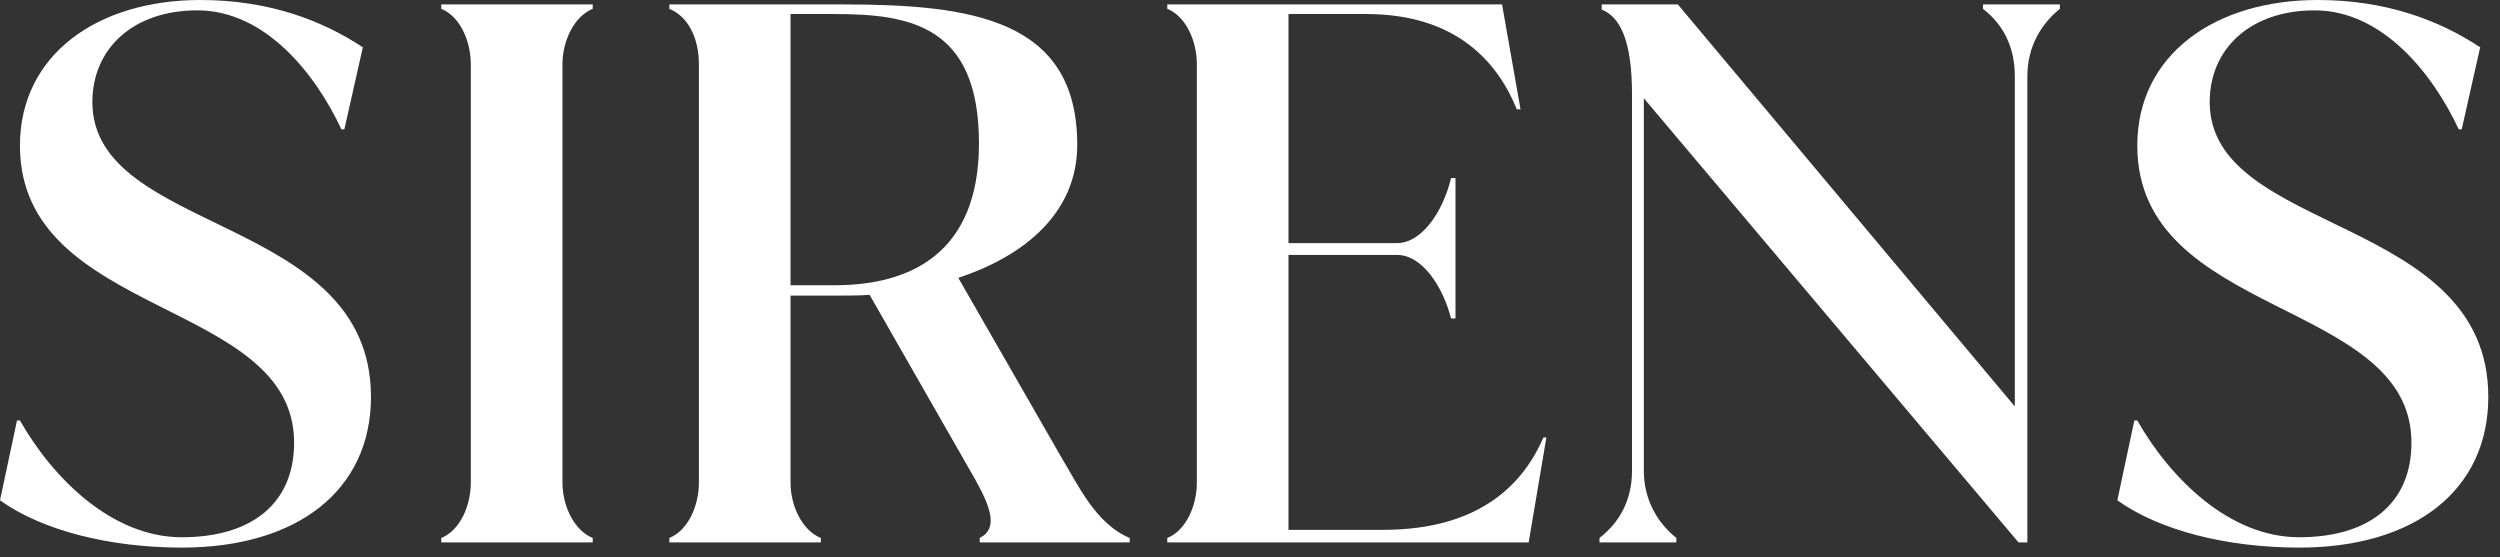 <svg xmlns="http://www.w3.org/2000/svg" fill="none" viewBox="0 0 157 35" height="35" width="157">
<rect x="0" y="0" width="157" height="35" fill="#333333" stroke="none"/>
<path fill="white" d="M144.385 34.389C139.883 34.389 135.614 33.321 132.969 31.418L134.036 26.406H134.222C136.31 30.073 140.023 33.739 144.385 33.739C148.794 33.739 151.439 31.604 151.439 27.799C151.439 18.749 134.222 20.002 134.222 9.143C134.222 3.434 139.094 0 145.545 0C149.815 0 153.156 1.253 155.755 2.97L154.595 8.122H154.409C152.785 4.641 149.629 0.65 145.359 0.65C141.322 0.65 138.769 3.063 138.769 6.404C138.769 14.758 156.265 13.459 156.265 24.921C156.265 30.769 151.671 34.389 144.385 34.389Z"></path>
<path fill="white" d="M124.534 0.556V0.278H129.36V0.556C128.2 1.484 127.318 2.923 127.318 4.779V34.062H126.762L103.233 6.171V29.561C103.233 31.417 104.115 32.856 105.275 33.784V34.062H100.448V33.784C101.701 32.809 102.49 31.417 102.49 29.561V5.939C102.49 2.552 101.748 1.066 100.588 0.602V0.278H105.368L126.53 25.523V4.779C126.53 2.923 125.787 1.531 124.534 0.556Z"></path>
<path fill="white" d="M96.928 27.473H97.113L96 34.062H73.306V33.784C74.466 33.32 75.162 31.788 75.162 30.303V4.037C75.162 2.552 74.466 1.02 73.306 0.556V0.278H94.329L95.489 6.867H95.257C94.05 3.897 91.452 0.881 85.79 0.881H80.917V15.267H87.739C89.27 15.267 90.616 13.318 91.127 11.183H91.405V20.001H91.127C90.616 18.005 89.317 16.01 87.739 16.01H80.917V33.274H86.857C93.076 33.274 95.721 30.257 96.928 27.473Z"></path>
<path fill="white" d="M60.18 17.448L66.63 28.679C67.698 30.443 68.812 32.902 70.946 33.784V34.062H61.526V33.784C62.732 33.181 62.175 31.788 61.247 30.118L54.611 18.516C54.008 18.562 53.404 18.562 52.801 18.562H49.645V30.303C49.645 31.788 50.388 33.32 51.548 33.784V34.062H42.034V33.784C43.194 33.32 43.891 31.788 43.891 30.303V4.037C43.891 2.366 43.194 1.02 42.034 0.556V0.278H52.94C61.015 0.278 67.651 1.206 67.651 9.095C67.651 13.318 64.403 16.056 60.18 17.448ZM49.645 17.913H52.43C57.163 17.913 61.479 15.917 61.479 9.002C61.479 1.577 57.117 0.881 52.383 0.881H49.645V17.913Z"></path>
<path fill="white" d="M37.224 34.062H27.711V33.784C28.871 33.32 29.567 31.788 29.567 30.303V4.037C29.567 2.552 28.871 1.02 27.711 0.556V0.278H37.224V0.556C36.064 1.02 35.322 2.552 35.322 4.037V30.303C35.322 31.788 36.064 33.32 37.224 33.784V34.062Z"></path>
<path fill="white" d="M11.416 34.389C6.915 34.389 2.645 33.321 -0 31.419L1.067 26.407H1.253C3.341 30.073 7.054 33.739 11.416 33.739C15.825 33.739 18.47 31.604 18.47 27.799C18.47 18.749 1.253 20.002 1.253 9.143C1.253 3.435 6.126 0 12.576 0C16.846 0 20.187 1.253 22.786 2.97L21.626 8.122H21.44C19.816 4.641 16.66 0.65 12.391 0.65C8.353 0.65 5.801 3.063 5.801 6.405C5.801 14.758 23.297 13.459 23.297 24.921C23.297 30.769 18.702 34.389 11.416 34.389Z"></path>
</svg>
